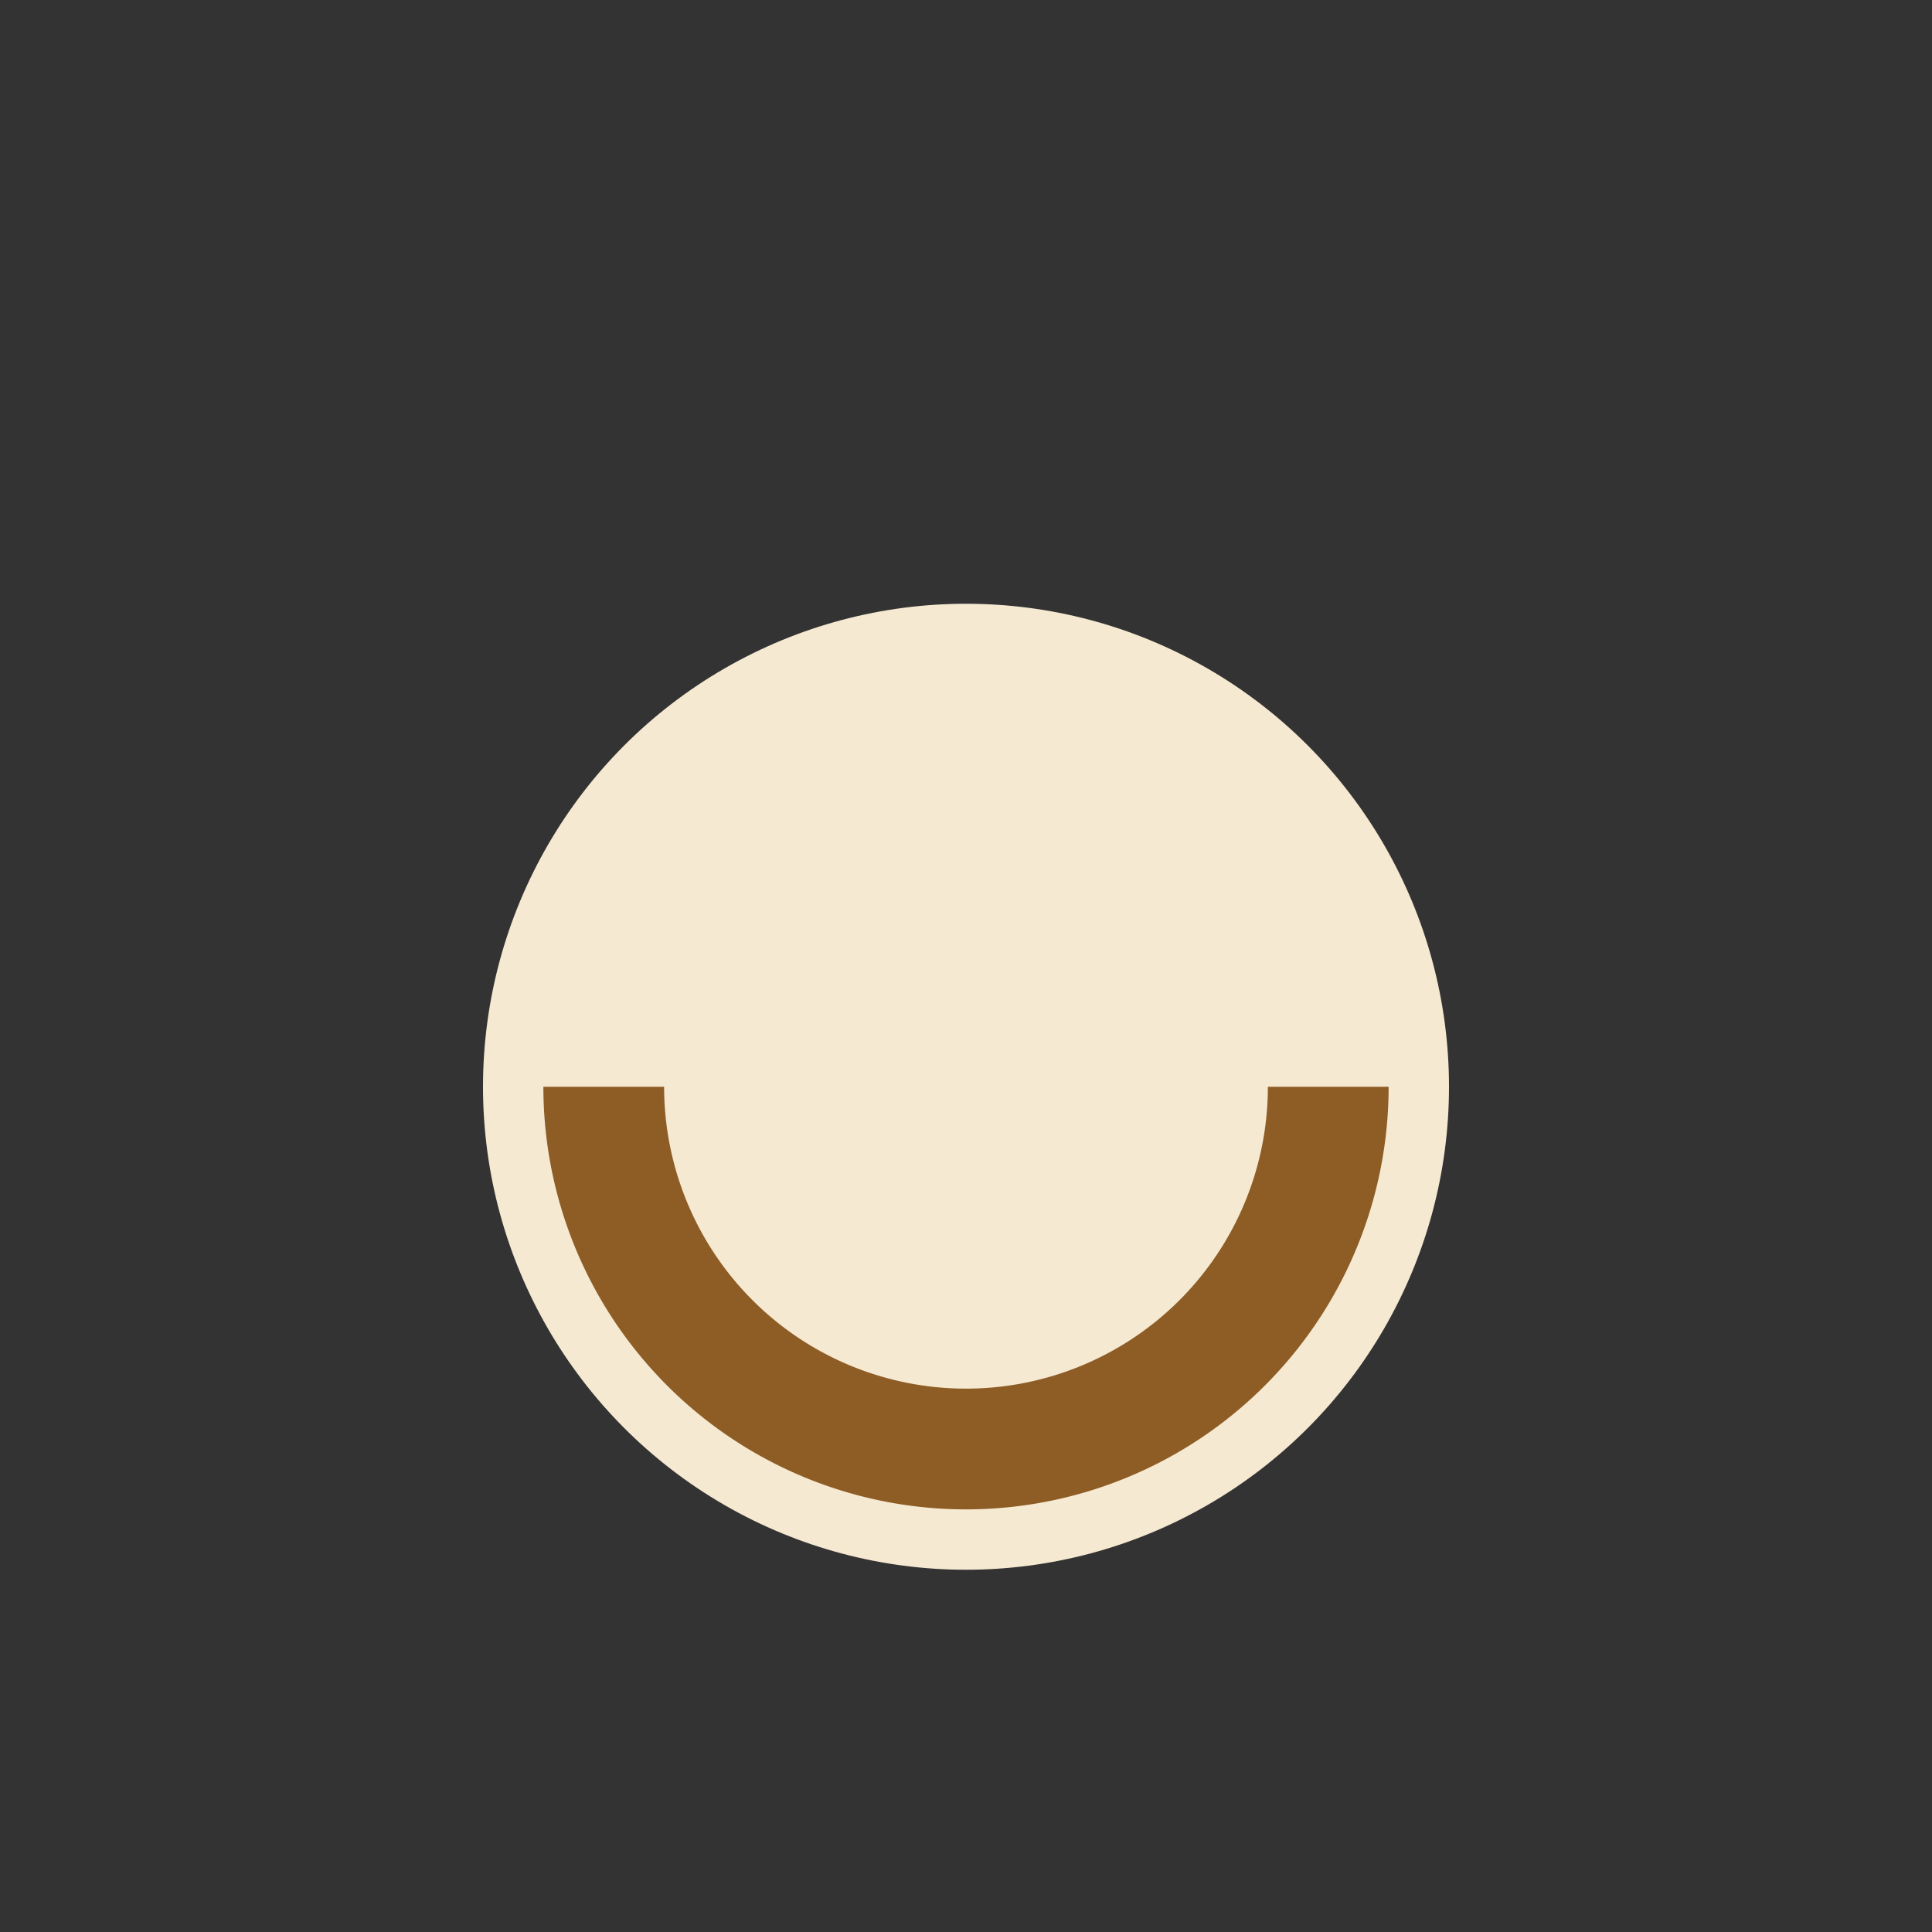 <?xml version="1.0" encoding="UTF-8"?>
<svg xmlns="http://www.w3.org/2000/svg" width="32" height="32" viewBox="0 0 32 32"><rect x="0" y="0" width="32" height="32" fill="#333333" stroke="none"/><circle cx="16" cy="18" r="8" fill="#F6E9D2"/><path d="M10 18a6 6 0 0012 0" stroke="#8E5D26" stroke-width="2" fill="none"/></svg>